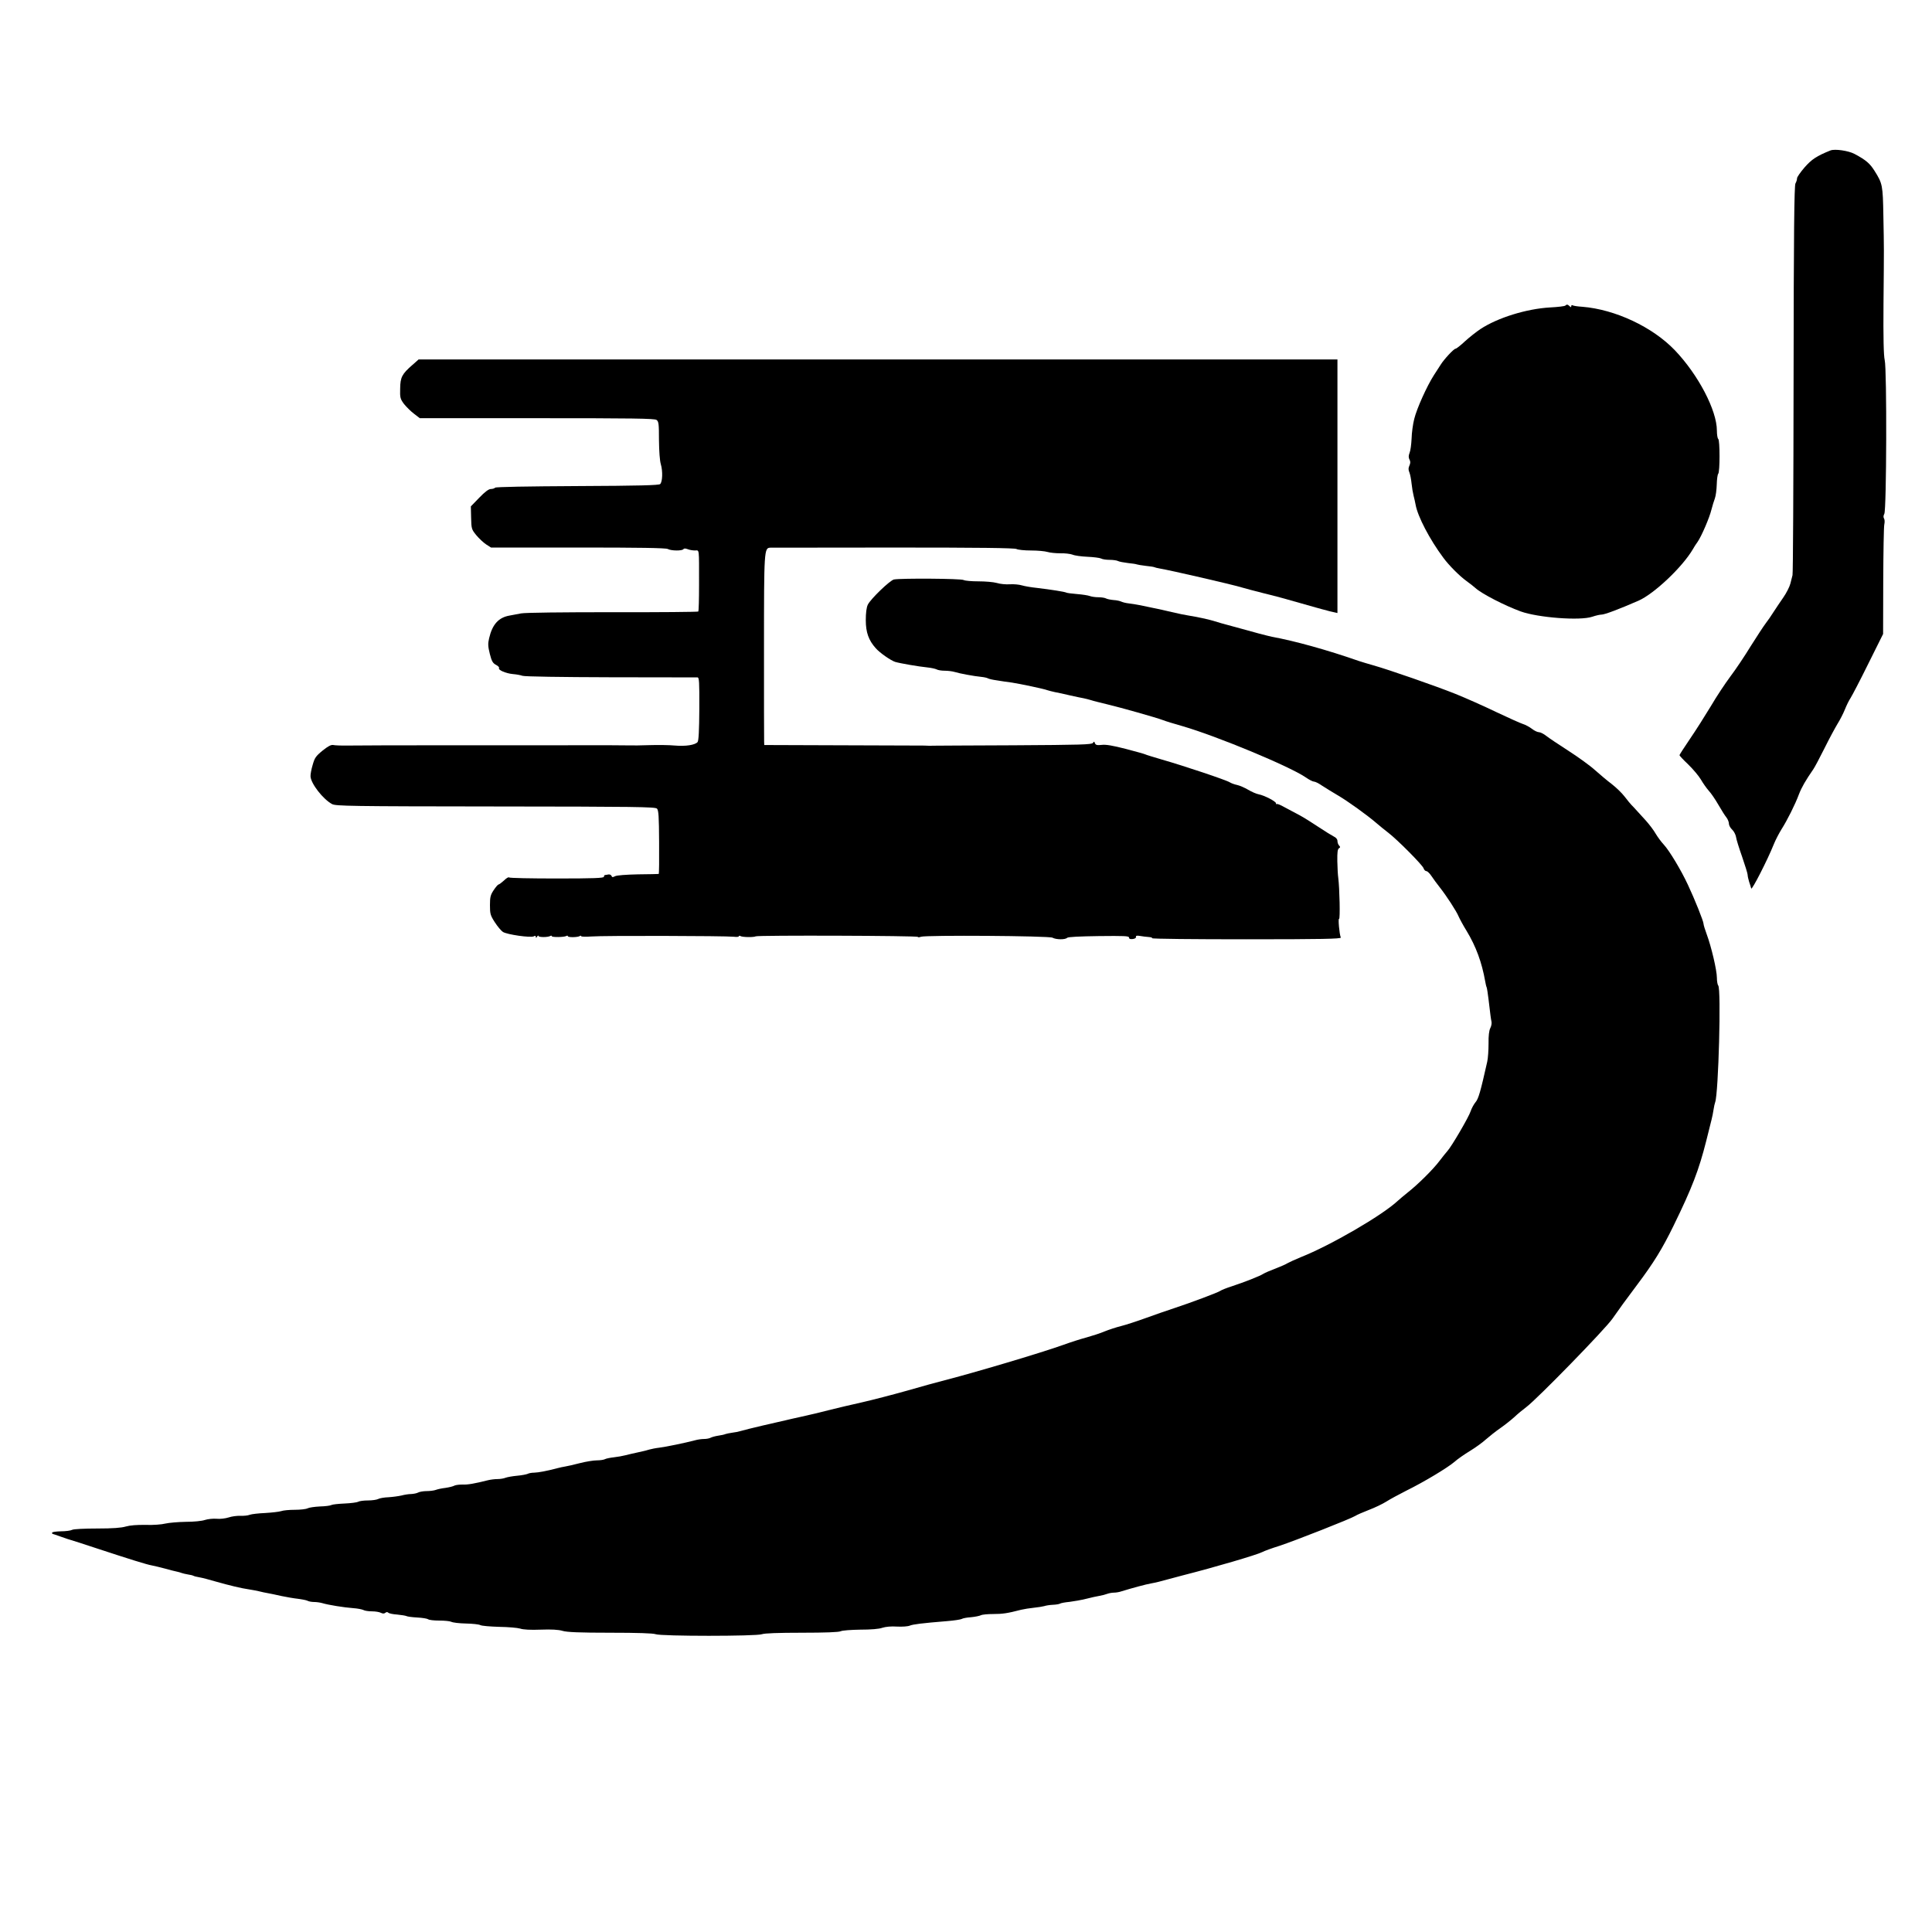 <?xml version="1.0" standalone="no"?>
<!DOCTYPE svg PUBLIC "-//W3C//DTD SVG 20010904//EN"
 "http://www.w3.org/TR/2001/REC-SVG-20010904/DTD/svg10.dtd">
<svg version="1.0" xmlns="http://www.w3.org/2000/svg"
 width="1446pt" height="1446pt" viewBox="0 0 1446 1446"
 preserveAspectRatio="xMidYMid meet">
<g transform="translate(0,1446) scale(0.1,-0.1)"
fill="#000000" stroke="none">
<path d="M13700 13334 c-104 -42 -140 -66 -193 -126 -31 -36 -57 -73 -57 -82
0 -10 -5 -27 -12 -39 -9 -17 -13 -358 -14 -1467 -1 -795 -4 -1454 -8 -1465 -3
-11 -10 -40 -16 -63 -6 -24 -30 -71 -53 -104 -23 -33 -55 -81 -72 -107 -16
-26 -43 -65 -60 -87 -16 -21 -67 -99 -113 -172 -45 -74 -113 -175 -151 -225
-38 -51 -104 -150 -146 -222 -43 -71 -113 -182 -157 -246 -43 -63 -78 -118
-78 -121 0 -4 29 -35 65 -69 36 -35 79 -86 95 -113 16 -28 43 -66 59 -84 17
-18 49 -65 72 -105 23 -40 50 -83 61 -96 10 -13 18 -34 18 -46 0 -12 11 -32
24 -44 13 -12 26 -37 29 -54 2 -18 23 -85 46 -150 22 -64 41 -125 41 -134 0
-9 5 -33 11 -52 7 -20 14 -43 16 -51 5 -15 123 216 168 329 14 35 41 86 59
115 42 66 102 185 130 261 21 54 50 104 108 188 11 16 48 86 83 156 35 71 79
152 97 182 19 30 44 79 56 109 12 30 31 69 42 85 11 17 71 131 132 255 l112
225 1 395 c1 217 4 409 8 425 4 17 3 37 -2 44 -6 10 -5 22 2 35 17 30 20 1082
3 1151 -8 35 -11 163 -9 425 4 442 4 392 -1 655 -4 228 -6 241 -66 336 -35 56
-64 81 -150 127 -45 24 -147 39 -180 26z"/>
<path d="M11716 12173 c-4 -5 -56 -11 -114 -14 -177 -10 -393 -77 -522 -162
-30 -20 -82 -61 -115 -91 -33 -31 -65 -56 -71 -56 -13 0 -87 -80 -111 -119 -9
-14 -32 -50 -51 -79 -52 -81 -128 -249 -147 -327 -10 -38 -19 -105 -20 -148
-2 -42 -8 -90 -15 -106 -8 -21 -9 -35 -1 -50 8 -14 8 -27 0 -45 -9 -19 -9 -32
0 -53 6 -15 13 -53 16 -83 3 -30 10 -71 15 -90 5 -19 12 -50 15 -67 15 -87
105 -260 208 -398 41 -56 122 -137 172 -173 28 -20 59 -45 69 -54 46 -42 219
-131 337 -174 131 -47 445 -71 536 -40 26 9 57 16 69 16 24 0 130 40 277 104
118 52 329 252 407 385 8 15 24 40 36 56 29 42 89 181 103 240 7 28 19 66 26
85 7 19 13 66 14 105 1 38 6 74 11 79 13 13 13 253 0 261 -5 3 -10 31 -10 62
0 152 -140 419 -315 602 -167 174 -446 305 -692 325 -35 2 -67 7 -73 11 -5 3
-10 1 -10 -6 0 -10 -3 -10 -12 -1 -14 14 -22 15 -32 5z"/>
<path d="M3087 11729 c-78 -68 -91 -92 -92 -177 -2 -69 1 -78 29 -116 18 -22
51 -55 75 -73 l43 -33 877 0 c713 0 881 -2 895 -13 16 -12 18 -30 18 -151 1
-84 6 -155 14 -181 15 -51 13 -130 -5 -148 -9 -9 -157 -13 -619 -15 -373 -2
-610 -6 -616 -12 -6 -6 -20 -10 -33 -10 -15 0 -45 -22 -86 -65 l-63 -65 2 -85
c2 -82 3 -87 39 -131 21 -25 54 -56 74 -69 l36 -23 651 0 c457 0 658 -3 672
-11 25 -14 109 -15 117 -1 4 6 15 6 31 0 14 -6 39 -10 55 -10 34 0 31 26 31
-253 0 -109 -2 -201 -6 -204 -3 -3 -290 -6 -638 -5 -382 0 -655 -3 -688 -9
-30 -6 -68 -13 -85 -16 -83 -14 -130 -66 -154 -169 -10 -42 -9 -61 5 -118 14
-55 22 -69 46 -82 16 -8 26 -19 23 -24 -9 -14 50 -40 103 -45 26 -2 59 -8 72
-13 15 -6 296 -10 660 -11 349 0 642 -1 650 -1 13 0 15 -32 14 -235 -1 -165
-5 -239 -13 -249 -19 -22 -88 -33 -171 -26 -41 4 -127 5 -190 3 -63 -2 -126
-3 -140 -2 -21 1 -200 2 -630 1 -52 0 -385 0 -740 0 -355 0 -688 -1 -740 -2
-52 -1 -105 1 -116 4 -16 3 -39 -9 -80 -42 -51 -42 -59 -54 -74 -107 -10 -33
-17 -72 -16 -86 3 -54 93 -170 161 -207 27 -15 138 -17 1223 -18 1050 -1 1195
-3 1209 -16 12 -13 15 -56 16 -252 1 -130 0 -236 -3 -237 -3 -1 -73 -2 -155
-3 -89 -2 -159 -7 -172 -14 -17 -9 -22 -9 -26 2 -3 8 -14 13 -24 11 -10 -2
-21 -4 -25 -4 -5 -1 -8 -7 -8 -13 0 -10 -77 -13 -352 -13 -194 0 -356 3 -359
8 -3 4 -20 -6 -37 -23 -18 -16 -36 -30 -41 -30 -4 0 -21 -19 -36 -42 -24 -36
-28 -52 -28 -113 0 -64 3 -76 36 -127 20 -31 47 -64 61 -73 31 -20 208 -45
231 -33 10 6 15 5 15 -4 0 -9 3 -9 10 2 5 8 10 11 10 5 0 -11 72 -11 89 0 6 3
11 3 11 -2 0 -9 94 -8 109 2 6 3 11 3 11 -2 0 -10 73 -9 89 1 6 4 11 4 11 -1
0 -4 35 -5 77 -2 81 7 999 5 1066 -2 20 -3 37 -1 37 4 0 4 5 5 12 1 14 -9 100
-10 114 -2 14 9 1214 5 1214 -4 0 -4 10 -4 23 1 37 13 958 7 984 -7 27 -15 95
-16 110 -1 7 7 93 11 237 13 189 2 226 1 226 -11 0 -10 9 -13 28 -11 16 2 26
8 24 16 -2 9 7 11 30 7 18 -3 47 -7 65 -8 17 -1 29 -5 26 -9 -2 -5 315 -8 706
-8 564 0 709 3 706 13 -11 26 -21 146 -13 140 9 -5 4 230 -6 307 -3 19 -6 75
-7 124 -1 66 2 90 12 97 11 6 11 11 1 21 -6 6 -12 22 -12 33 0 14 -10 26 -27
34 -14 7 -66 39 -114 71 -48 32 -113 73 -145 90 -33 17 -82 44 -111 59 -28 16
-54 27 -57 23 -3 -3 -6 0 -6 6 0 14 -87 59 -129 67 -17 3 -52 18 -79 34 -27
16 -64 32 -83 36 -19 4 -44 13 -55 20 -26 17 -343 123 -507 170 -64 19 -121
36 -125 39 -5 3 -70 21 -146 41 -98 25 -149 34 -180 30 -35 -4 -45 -1 -51 12
-5 15 -7 15 -15 3 -8 -13 -92 -15 -597 -18 -323 -1 -595 -3 -603 -3 -8 -1 -26
-1 -40 0 -14 1 -32 1 -40 1 -8 0 -277 1 -597 2 l-583 2 -1 26 c-1 14 -1 332
-1 708 0 725 1 741 47 743 11 0 426 1 921 1 638 0 908 -3 922 -11 11 -6 60
-11 109 -11 48 0 104 -5 123 -11 19 -6 63 -10 97 -10 33 1 74 -4 90 -10 15 -7
66 -14 112 -16 46 -2 92 -8 102 -13 10 -6 39 -10 64 -10 25 0 54 -4 63 -9 9
-5 43 -11 75 -15 32 -3 62 -8 65 -10 4 -2 34 -7 67 -11 32 -3 62 -8 65 -10 4
-2 22 -7 41 -10 78 -13 535 -118 611 -141 26 -8 103 -28 170 -45 68 -16 193
-50 278 -75 85 -25 181 -51 213 -59 l57 -13 0 949 0 949 -3439 0 -3438 0 -46
-41z"/>
<path d="M6691 10123 c-30 -6 -176 -147 -196 -189 -10 -21 -15 -62 -15 -116 0
-90 21 -150 74 -209 30 -35 114 -93 146 -103 37 -11 177 -35 238 -41 30 -3 62
-10 72 -15 10 -6 38 -10 61 -10 23 0 56 -4 73 -9 38 -12 147 -32 200 -37 21
-2 43 -7 50 -11 6 -4 36 -11 66 -15 30 -5 82 -13 115 -17 64 -10 240 -47 265
-57 8 -3 33 -9 55 -14 22 -4 74 -15 115 -25 41 -9 86 -19 100 -21 14 -3 39 -9
55 -14 17 -6 71 -19 120 -31 101 -24 374 -101 420 -119 17 -7 82 -27 146 -45
255 -74 803 -301 923 -384 24 -17 52 -31 61 -31 9 0 35 -13 58 -29 23 -15 76
-48 117 -72 76 -44 222 -149 295 -212 22 -19 60 -50 85 -69 67 -51 257 -242
265 -267 3 -11 13 -21 21 -21 7 0 25 -17 38 -37 14 -21 41 -58 61 -83 52 -66
126 -180 142 -219 8 -18 34 -67 59 -107 71 -117 115 -237 140 -379 3 -16 7
-37 11 -45 3 -8 9 -49 14 -90 15 -125 17 -144 22 -166 3 -12 -1 -34 -9 -49 -9
-18 -14 -57 -13 -116 0 -49 -4 -110 -10 -136 -50 -222 -65 -277 -88 -303 -13
-16 -29 -46 -36 -67 -13 -42 -144 -266 -174 -298 -10 -11 -37 -45 -60 -75 -45
-60 -159 -174 -237 -235 -27 -22 -61 -50 -75 -63 -115 -108 -504 -334 -727
-422 -41 -17 -85 -37 -97 -44 -12 -8 -53 -26 -92 -41 -38 -14 -79 -32 -90 -39
-26 -17 -141 -62 -235 -93 -41 -13 -80 -29 -86 -34 -14 -11 -218 -88 -349
-131 -49 -16 -144 -49 -210 -73 -66 -24 -149 -51 -185 -60 -36 -9 -91 -27
-123 -40 -32 -14 -93 -33 -135 -45 -42 -11 -120 -36 -172 -55 -173 -62 -679
-212 -910 -271 -36 -9 -153 -41 -260 -72 -107 -30 -260 -70 -340 -88 -80 -18
-183 -42 -230 -54 -104 -26 -134 -34 -230 -55 -41 -9 -91 -20 -110 -25 -19 -4
-96 -22 -170 -39 -74 -17 -148 -36 -165 -41 -16 -5 -46 -11 -65 -13 -19 -3
-42 -7 -50 -10 -8 -4 -32 -9 -53 -12 -21 -3 -47 -10 -57 -15 -10 -6 -33 -10
-51 -10 -17 0 -48 -4 -68 -10 -72 -19 -217 -49 -266 -55 -27 -3 -61 -10 -75
-14 -14 -5 -52 -14 -85 -21 -33 -7 -76 -17 -95 -22 -19 -5 -57 -12 -85 -15
-27 -3 -58 -9 -67 -14 -9 -5 -37 -9 -61 -9 -24 0 -82 -9 -128 -21 -46 -12 -95
-23 -109 -25 -14 -2 -41 -8 -60 -13 -79 -21 -140 -32 -171 -33 -19 0 -41 -4
-50 -9 -9 -4 -44 -11 -78 -14 -34 -3 -73 -10 -87 -15 -14 -6 -41 -10 -61 -10
-20 0 -52 -4 -72 -9 -100 -25 -150 -34 -189 -32 -24 0 -51 -3 -61 -8 -10 -6
-40 -13 -67 -17 -27 -3 -59 -10 -72 -15 -13 -5 -44 -9 -68 -9 -25 0 -54 -5
-65 -11 -11 -6 -35 -10 -52 -11 -18 0 -50 -5 -72 -11 -22 -5 -66 -11 -97 -13
-31 -1 -66 -7 -77 -13 -11 -6 -45 -11 -76 -11 -31 0 -64 -4 -74 -10 -10 -5
-56 -11 -102 -13 -47 -2 -91 -7 -98 -11 -8 -5 -46 -10 -86 -11 -40 -2 -82 -8
-93 -14 -11 -6 -54 -11 -95 -11 -41 0 -87 -4 -103 -10 -16 -5 -69 -11 -119
-14 -49 -2 -101 -8 -115 -13 -14 -6 -45 -9 -70 -8 -25 1 -65 -4 -88 -12 -25
-8 -65 -13 -92 -10 -26 2 -64 -2 -86 -9 -23 -8 -83 -14 -144 -14 -58 -1 -126
-7 -152 -13 -27 -7 -91 -12 -148 -10 -65 1 -117 -3 -148 -12 -33 -10 -98 -15
-215 -15 -94 0 -177 -4 -187 -10 -11 -6 -49 -11 -85 -11 -36 -1 -65 -5 -65
-10 0 -5 1 -9 3 -9 1 0 30 -9 62 -21 33 -12 67 -23 75 -25 8 -2 96 -30 195
-63 249 -82 375 -121 410 -127 17 -3 62 -14 100 -24 39 -11 79 -21 90 -23 11
-2 27 -7 35 -10 8 -3 29 -8 47 -11 17 -2 36 -7 41 -10 5 -3 24 -8 43 -11 19
-3 74 -17 124 -32 102 -29 194 -51 245 -58 19 -3 53 -9 75 -14 22 -6 54 -12
70 -15 17 -3 62 -12 100 -21 39 -8 95 -18 125 -21 30 -4 63 -10 72 -15 9 -5
31 -9 49 -9 18 0 46 -4 63 -9 43 -13 160 -32 229 -37 32 -2 67 -9 77 -14 10
-6 40 -10 65 -10 25 0 55 -5 66 -11 14 -7 24 -7 33 0 8 7 16 7 22 1 6 -6 36
-12 67 -14 31 -3 61 -8 68 -11 6 -4 42 -9 81 -11 38 -2 75 -8 82 -13 7 -6 44
-10 83 -10 39 0 80 -4 90 -9 11 -6 59 -12 109 -13 49 -1 98 -6 109 -12 11 -6
75 -11 141 -13 67 -1 137 -7 157 -13 22 -8 79 -11 154 -8 80 3 133 0 163 -9
33 -10 127 -14 357 -14 208 0 321 -4 340 -11 39 -16 757 -16 796 0 19 7 120
11 298 11 176 0 277 4 291 11 11 6 76 11 147 12 79 0 141 5 165 14 25 8 66 12
110 9 38 -2 81 1 95 7 25 10 86 18 281 34 52 4 101 12 108 16 7 5 38 11 69 13
32 3 65 10 75 15 9 5 51 9 92 9 70 0 105 5 209 32 21 5 64 12 95 15 31 3 66 9
77 12 11 4 40 9 64 10 25 1 49 5 55 9 6 4 38 10 71 13 33 4 89 14 125 23 35 9
80 19 99 22 19 3 45 10 58 15 14 5 36 9 50 9 15 0 40 4 57 10 78 24 184 53
226 60 25 4 77 17 115 28 39 10 93 25 120 32 236 60 553 153 593 174 15 8 72
29 127 46 113 37 535 203 568 224 12 8 58 28 102 45 45 17 103 45 130 62 28
18 95 54 150 82 136 67 311 173 361 216 22 20 74 56 115 81 41 25 94 63 119
86 25 22 74 61 110 86 36 25 83 63 105 83 22 21 63 55 90 75 83 63 586 579
643 660 60 86 90 127 185 254 124 165 188 269 272 441 140 286 190 418 245
635 17 69 35 141 40 160 5 19 12 53 15 75 3 22 9 47 12 55 25 66 46 851 23
874 -5 5 -10 32 -10 58 0 56 -42 234 -76 325 -13 35 -24 71 -24 79 0 19 -67
186 -117 292 -50 108 -139 256 -180 300 -19 20 -46 57 -61 82 -14 25 -48 70
-76 101 -28 31 -61 67 -73 80 -12 13 -26 29 -32 34 -6 6 -29 33 -50 61 -22 29
-66 71 -97 95 -32 24 -88 71 -125 104 -36 33 -126 98 -199 145 -73 47 -148 97
-168 113 -19 15 -43 27 -54 27 -11 0 -34 11 -52 25 -18 14 -48 30 -67 36 -19
6 -108 46 -199 89 -91 44 -228 105 -305 136 -147 59 -504 183 -615 214 -36 10
-85 25 -110 33 -237 83 -484 151 -650 181 -14 3 -59 14 -100 25 -41 12 -125
34 -186 51 -62 16 -131 36 -155 44 -40 12 -111 27 -194 41 -16 2 -68 13 -115
24 -47 11 -107 25 -135 30 -27 6 -72 15 -100 21 -27 5 -66 12 -87 14 -20 2
-44 8 -55 13 -10 5 -36 11 -58 12 -22 2 -48 7 -57 12 -9 5 -35 9 -57 9 -22 0
-51 4 -64 9 -13 5 -57 12 -97 15 -39 3 -76 8 -80 11 -11 6 -111 22 -220 35
-41 4 -92 13 -112 19 -20 6 -60 10 -90 8 -29 -2 -73 2 -98 10 -25 7 -86 12
-136 12 -51 0 -101 4 -112 10 -20 11 -467 14 -521 4z"/>
</g>
</svg>
